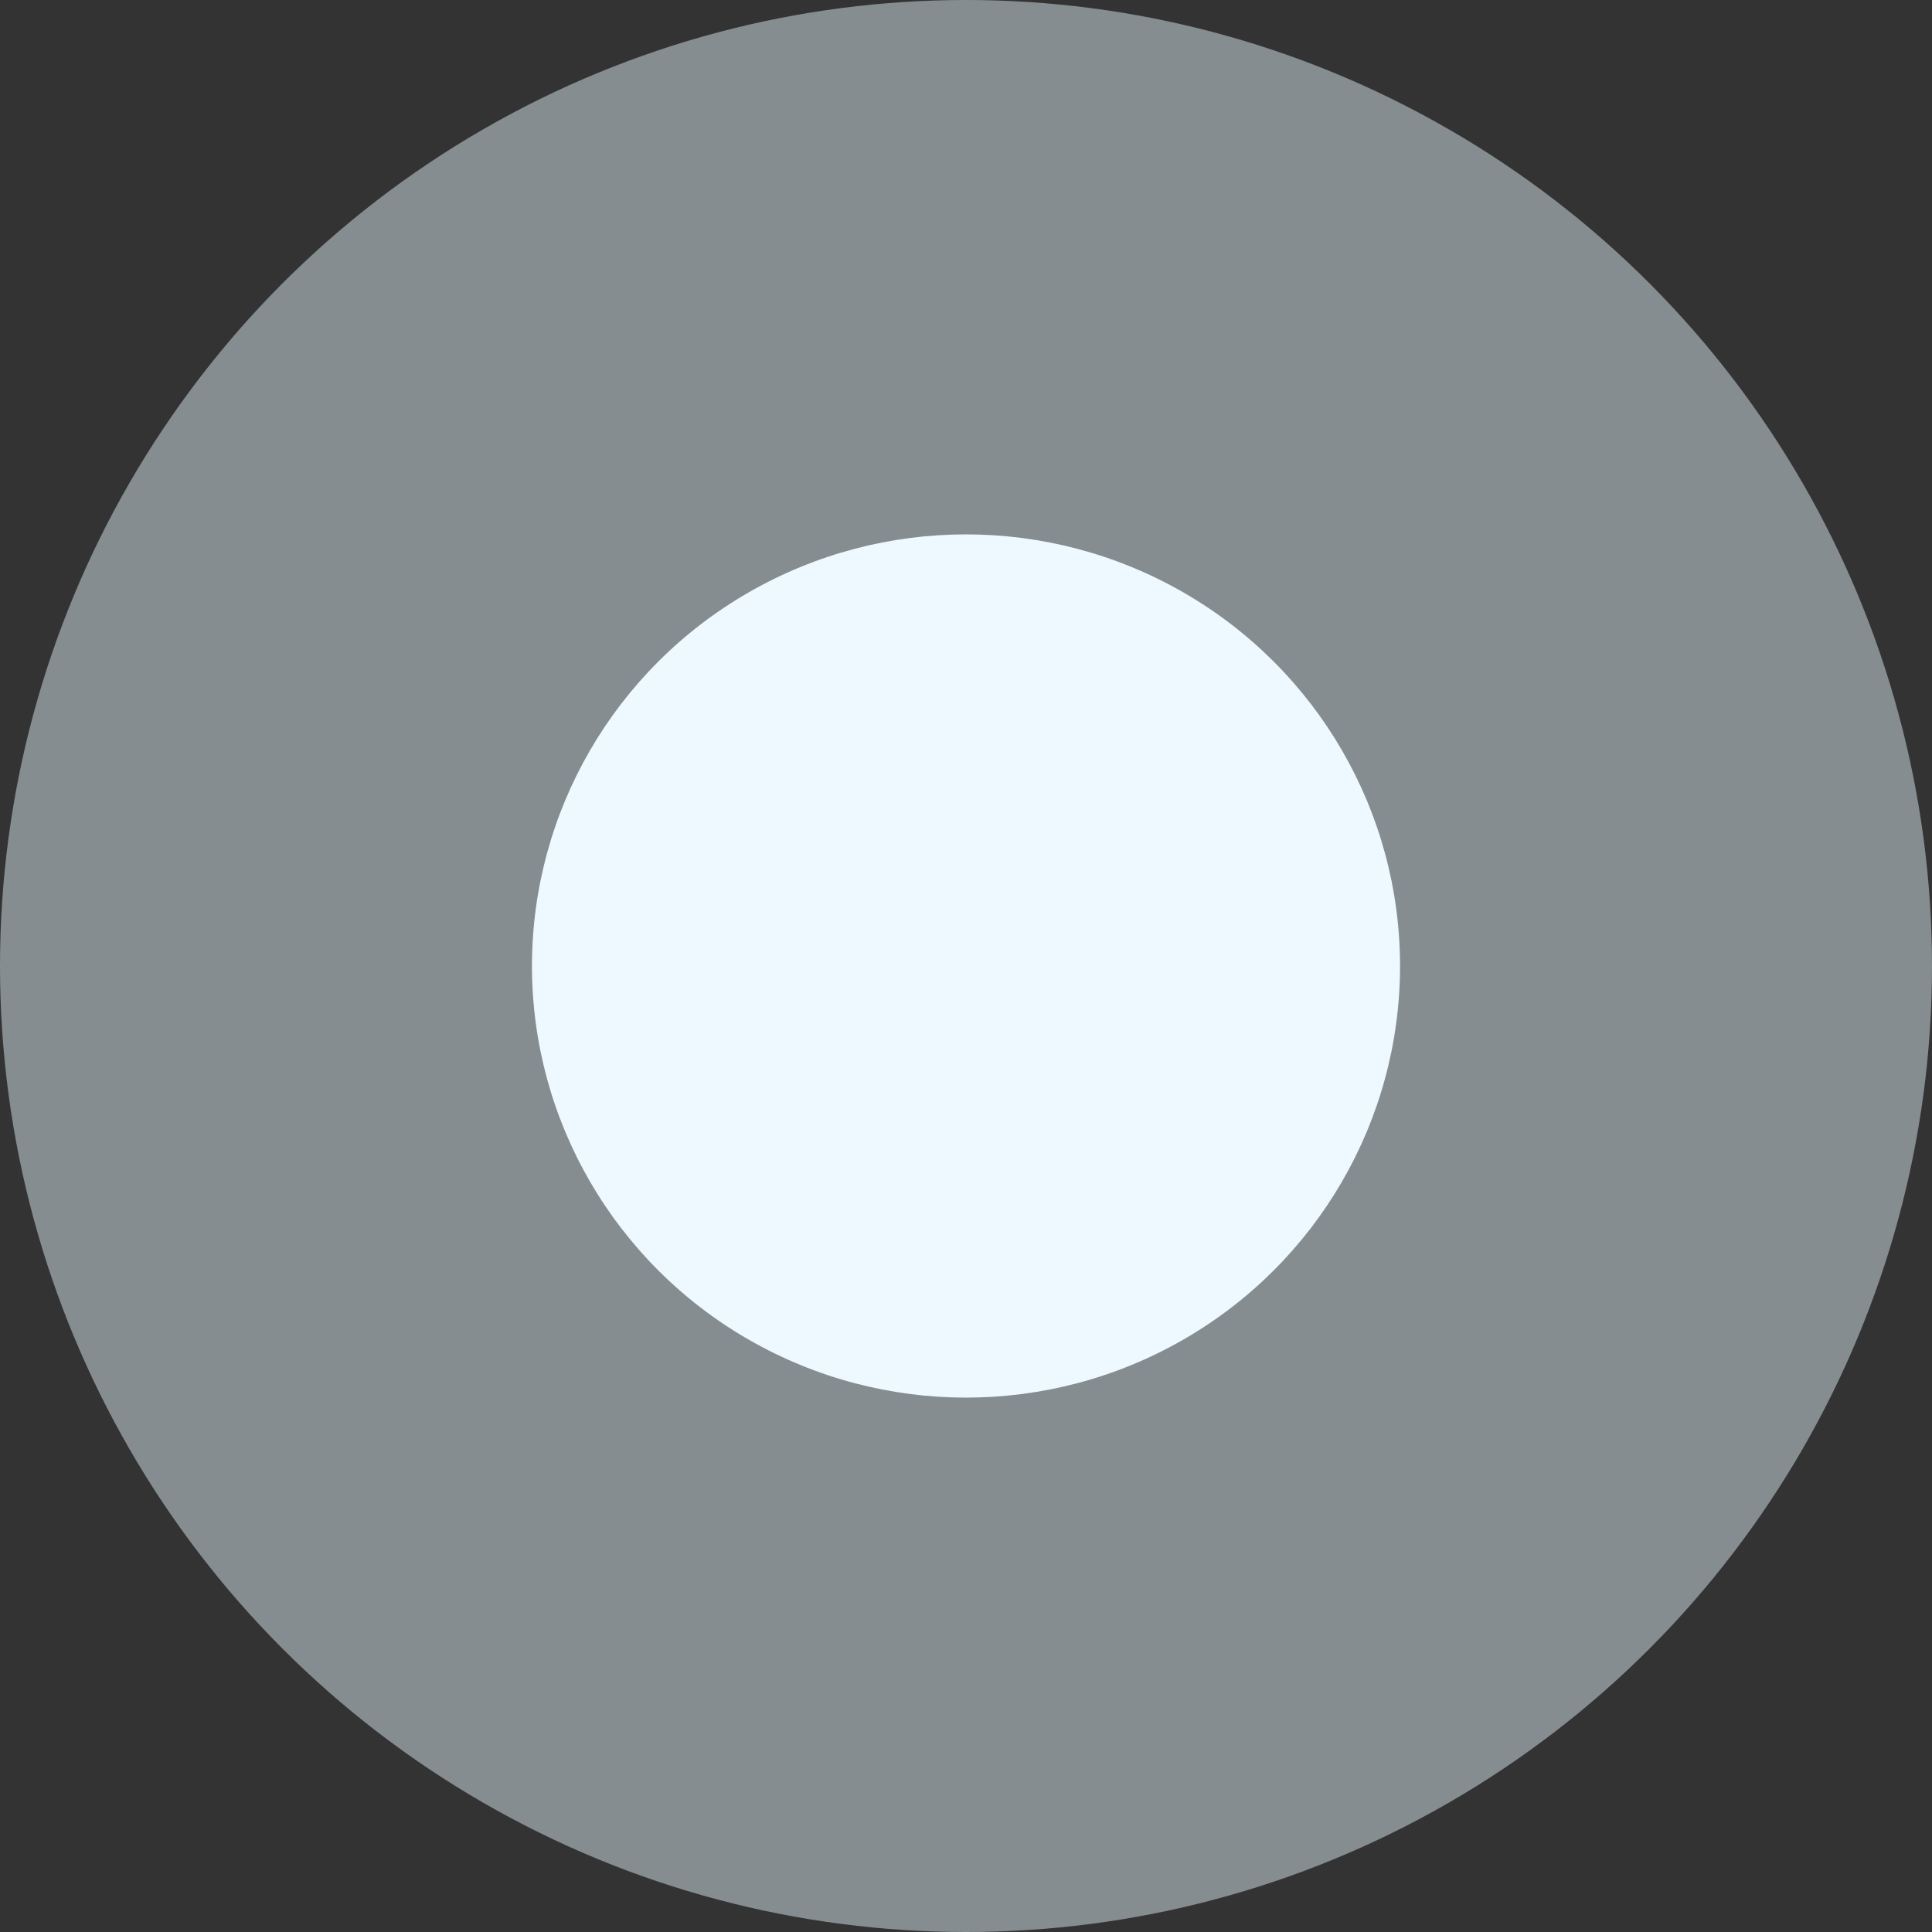<svg width="799" height="799" viewBox="0 0 799 799" fill="none" xmlns="http://www.w3.org/2000/svg">
<rect x="0" y="0" width="799" height="799" fill="#333333" stroke="none"/>
<circle cx="399.5" cy="399.5" r="399.5" fill="#D9E9EF" fill-opacity="0.5"/>
<ellipse cx="399.5" cy="399.5" rx="179.5" ry="178.5" fill="#EEF9FF"/>
</svg>
